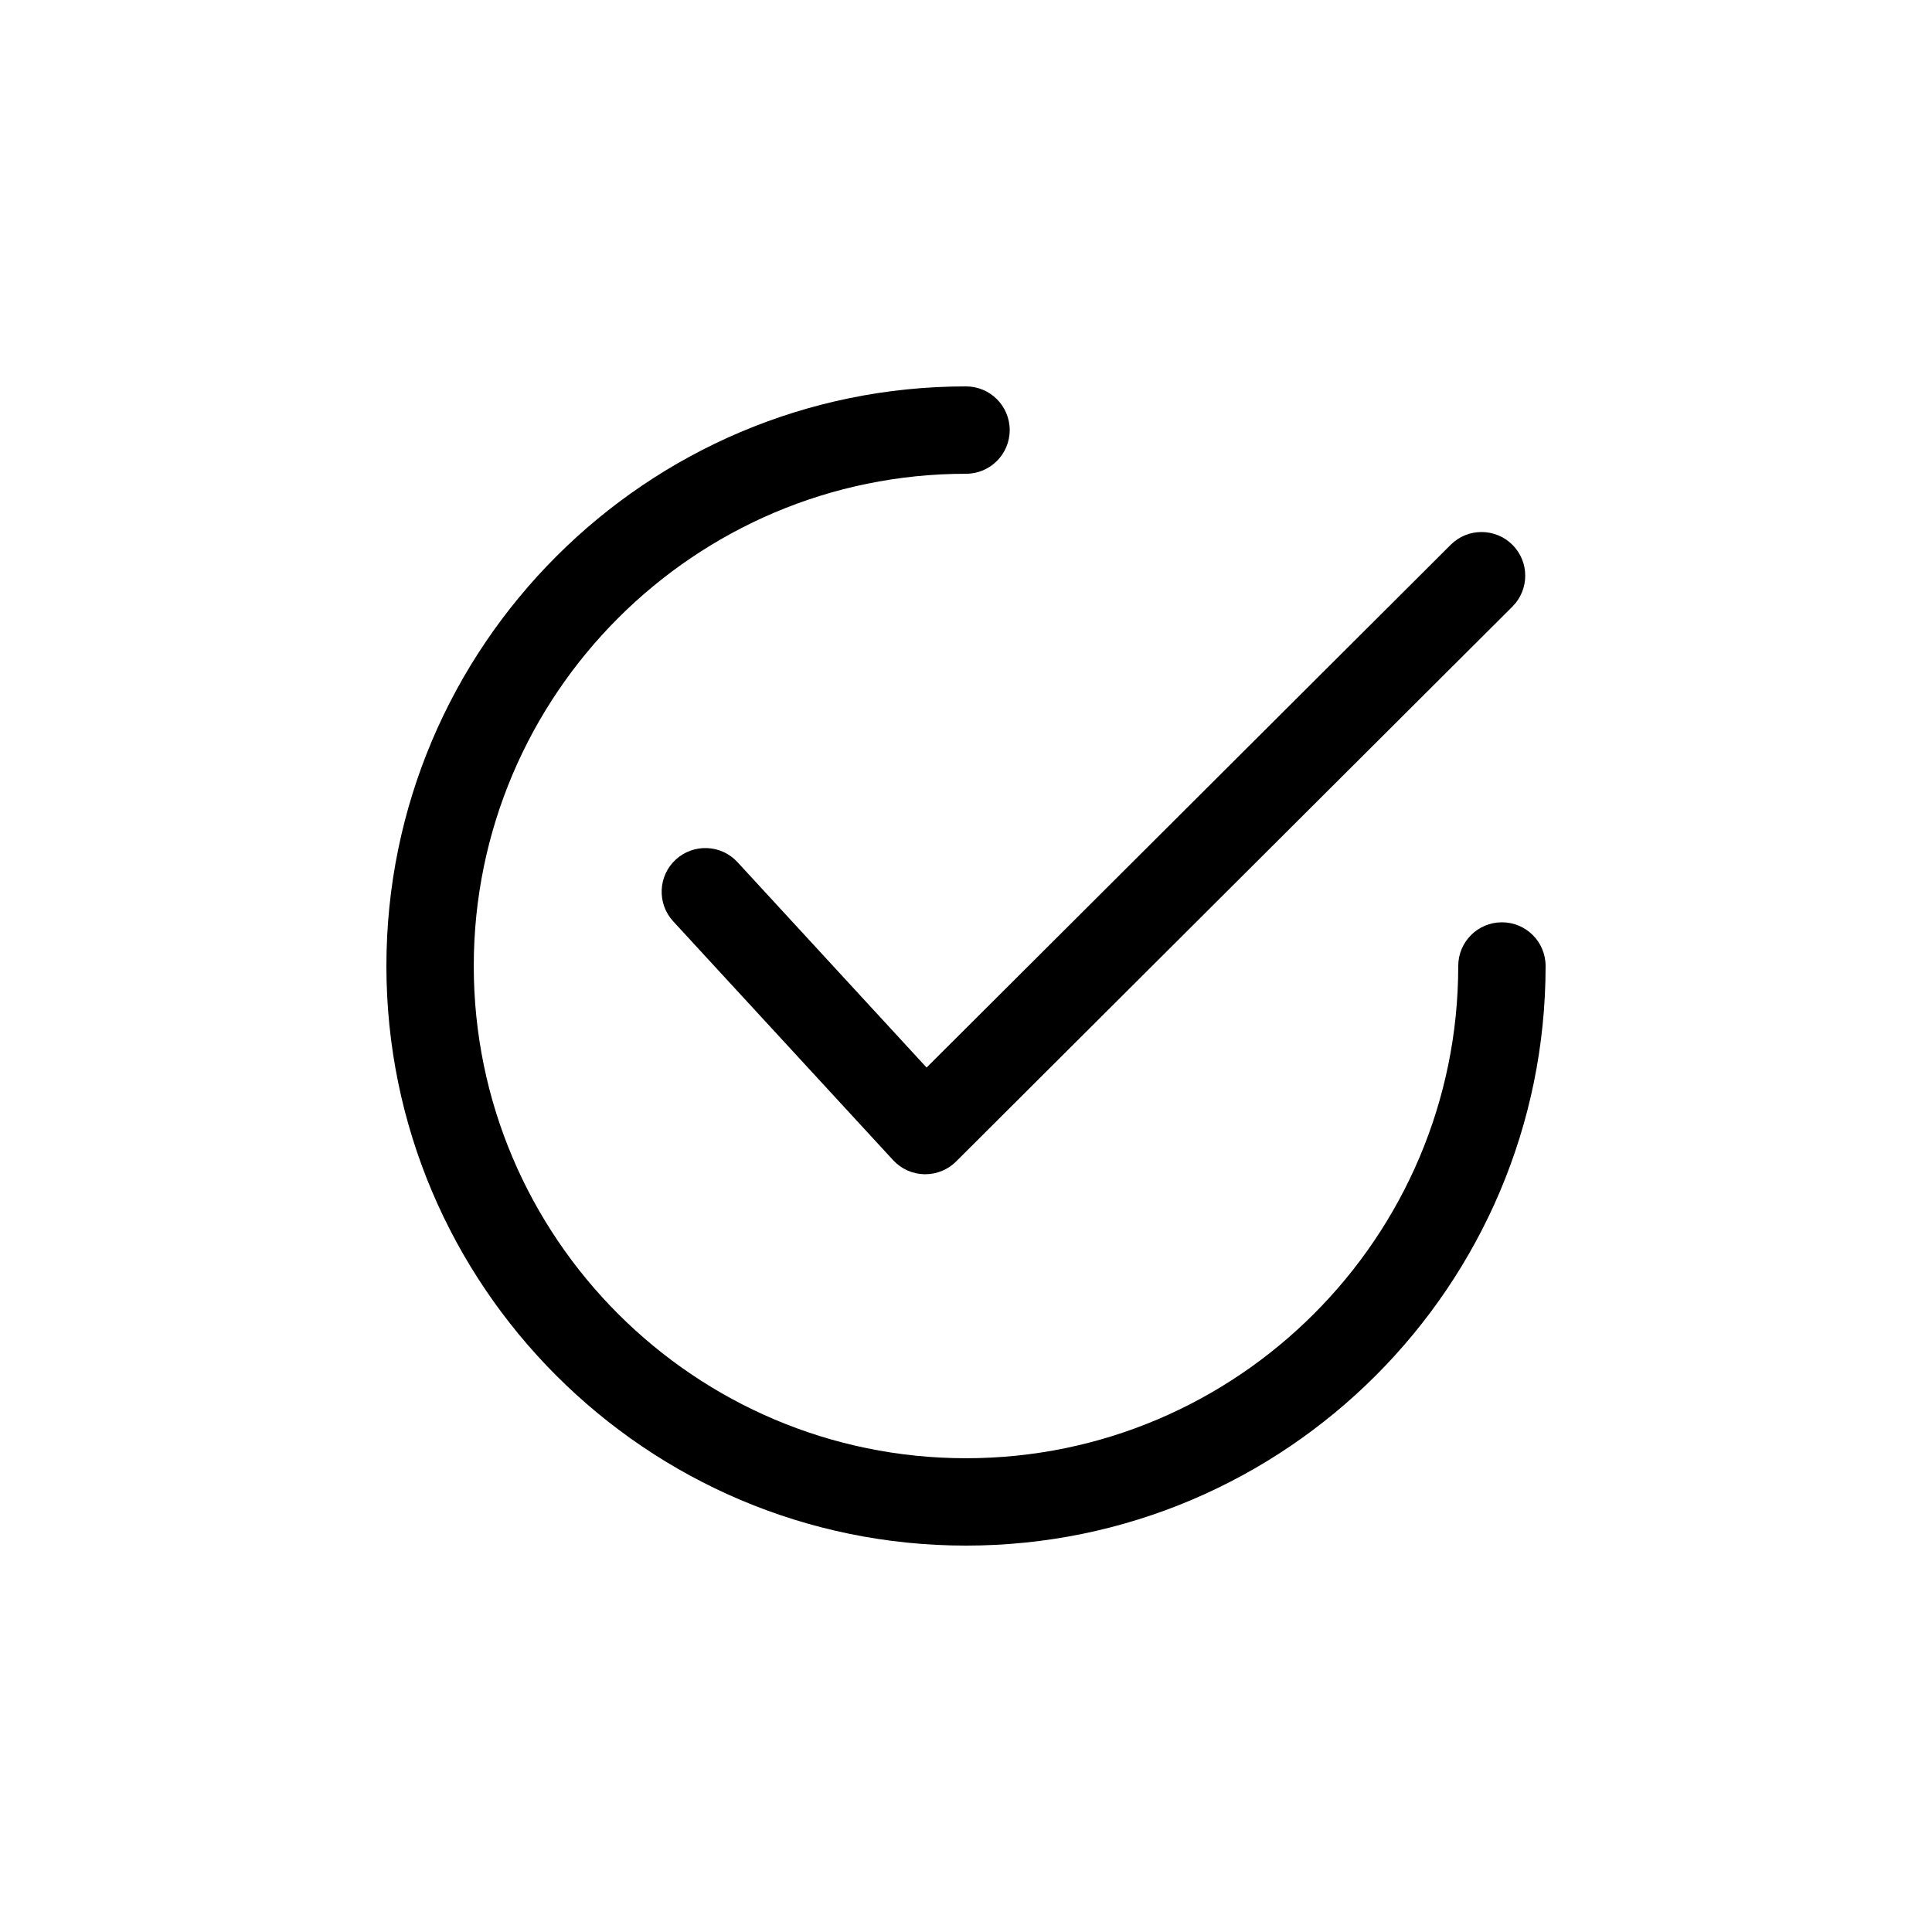 <svg width="50" height="50" viewBox="0 0 50 50" fill="none" xmlns="http://www.w3.org/2000/svg">
<path d="M39.143 14.101C38.701 13.659 37.985 13.658 37.544 14.099L23.98 27.628L19.086 22.312C18.663 21.853 17.948 21.824 17.488 22.246C17.029 22.669 17 23.385 17.422 23.844L23.113 30.024C23.322 30.251 23.613 30.383 23.921 30.389C23.929 30.389 23.937 30.389 23.945 30.389C24.244 30.389 24.532 30.271 24.743 30.06L39.14 15.7C39.583 15.259 39.584 14.543 39.143 14.101Z" fill="black"/>
<path d="M38.869 23.869C38.245 23.869 37.739 24.375 37.739 25C37.739 32.024 32.024 37.739 25 37.739C17.976 37.739 12.261 32.024 12.261 25C12.261 17.976 17.976 12.261 25 12.261C25.625 12.261 26.131 11.755 26.131 11.131C26.131 10.506 25.625 10 25 10C16.729 10 10 16.729 10 25C10 33.271 16.729 40 25 40C33.271 40 40 33.271 40 25C40 24.375 39.494 23.869 38.869 23.869Z" fill="black"/>
</svg>
